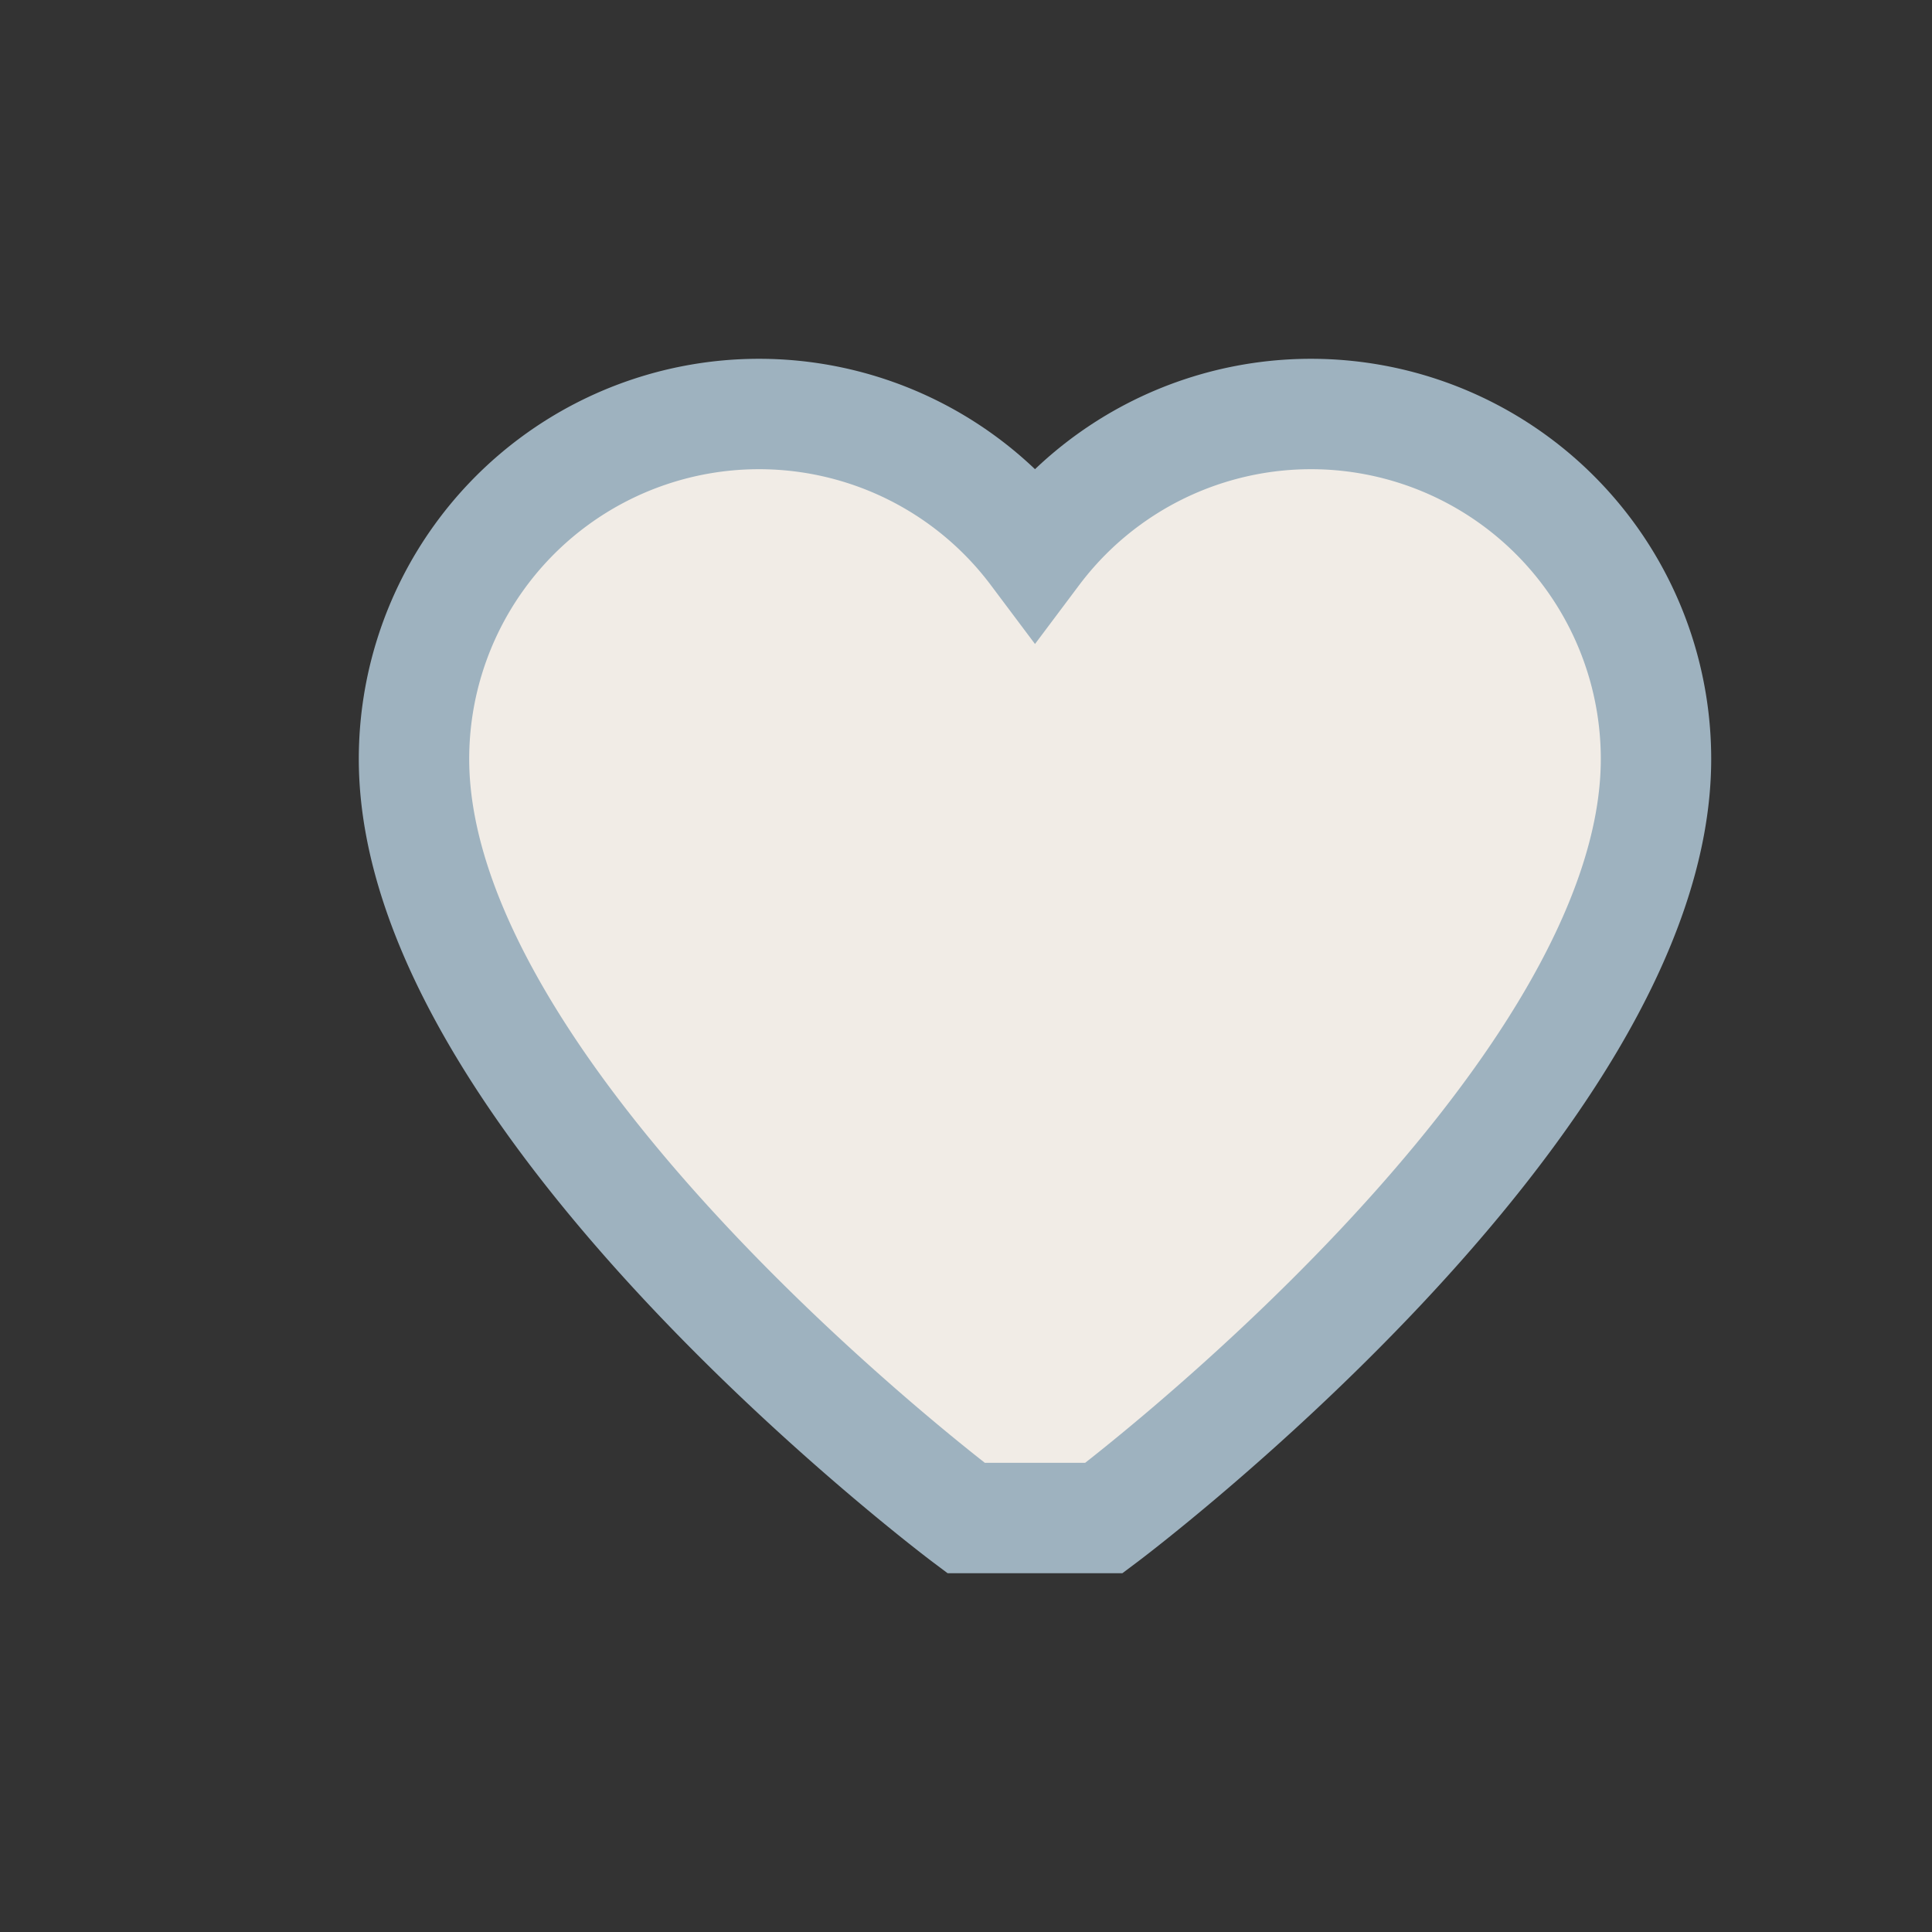 <?xml version="1.0" encoding="UTF-8"?>
<svg xmlns="http://www.w3.org/2000/svg" width="28" height="28" viewBox="0 0 28 28"><rect x="0" y="0" width="28" height="28" fill="#333333" stroke="none"/><path d="M14 22s-8-6-8-11a5 5 0 0 1 9-3 5 5 0 0 1 9 3c0 5-8 11-8 11z" fill="#F1ECE6" stroke="#9EB2BF" stroke-width="1.6"/></svg>